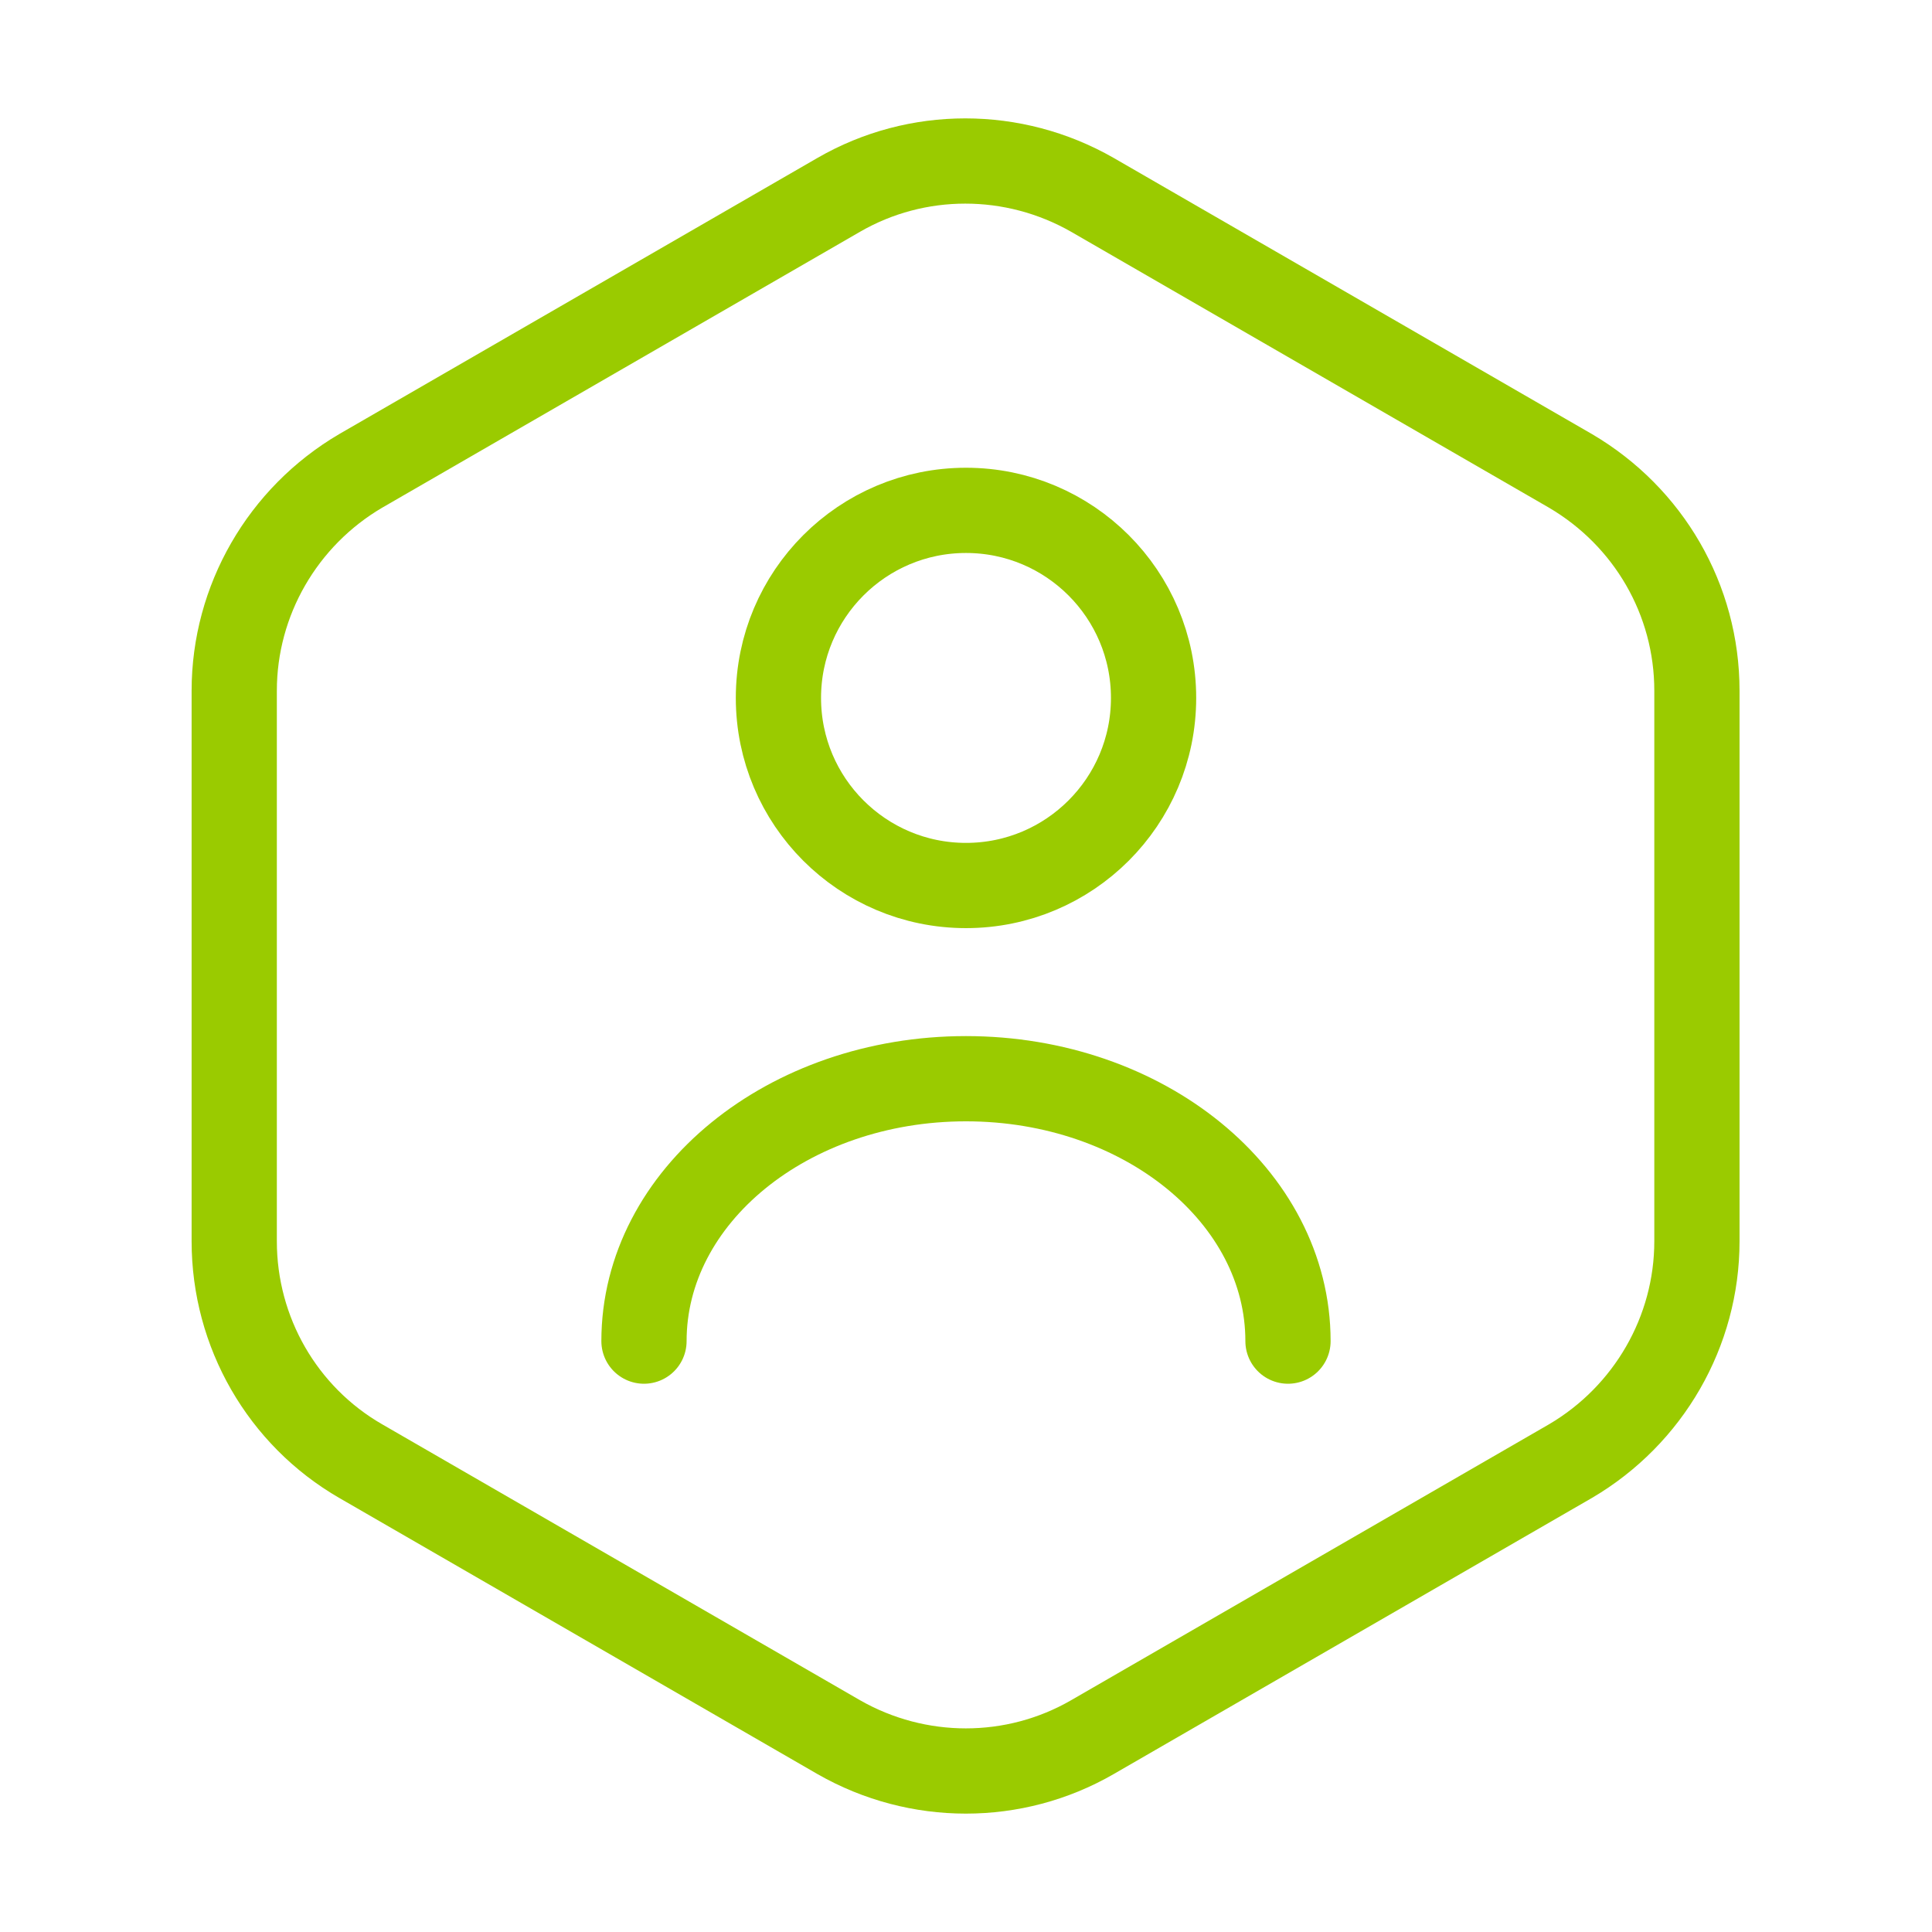 <?xml version="1.0" encoding="UTF-8"?>
<svg xmlns="http://www.w3.org/2000/svg" width="68" height="68" viewBox="0 0 68 68" fill="none">
  <g clip-path="url(#clip0_4912_1139)">
    <path d="M59.726 24.31V43.69C59.726 46.863 58.026 49.81 55.278 51.425L38.447 61.143C35.699 62.73 32.299 62.73 29.523 61.143L12.693 51.425C9.944 49.838 8.244 46.892 8.244 43.69V24.31C8.244 21.137 9.944 18.19 12.693 16.575L29.523 6.857C32.271 5.27 35.671 5.27 38.447 6.857L55.278 16.575C58.026 18.19 59.726 21.108 59.726 24.31Z" stroke="#9ACB00" stroke-width="3" stroke-linecap="round" stroke-linejoin="round"></path>
    <path d="M34 31.167C37.646 31.167 40.602 28.211 40.602 24.565C40.602 20.919 37.646 17.963 34 17.963C30.354 17.963 27.398 20.919 27.398 24.565C27.398 28.211 30.354 31.167 34 31.167Z" stroke="#9ACB00" stroke-width="3" stroke-linecap="round" stroke-linejoin="round"></path>
    <path d="M45.333 47.203C45.333 42.103 40.261 37.967 33.999 37.967C27.738 37.967 22.666 42.103 22.666 47.203" stroke="#9ACB00" stroke-width="3" stroke-linecap="round" stroke-linejoin="round"></path>
  </g>
  <defs>
    <clipPath id="clip0_4912_1139">
      <rect width="68" height="68" fill="white"></rect>
    </clipPath>
  </defs>
</svg>

